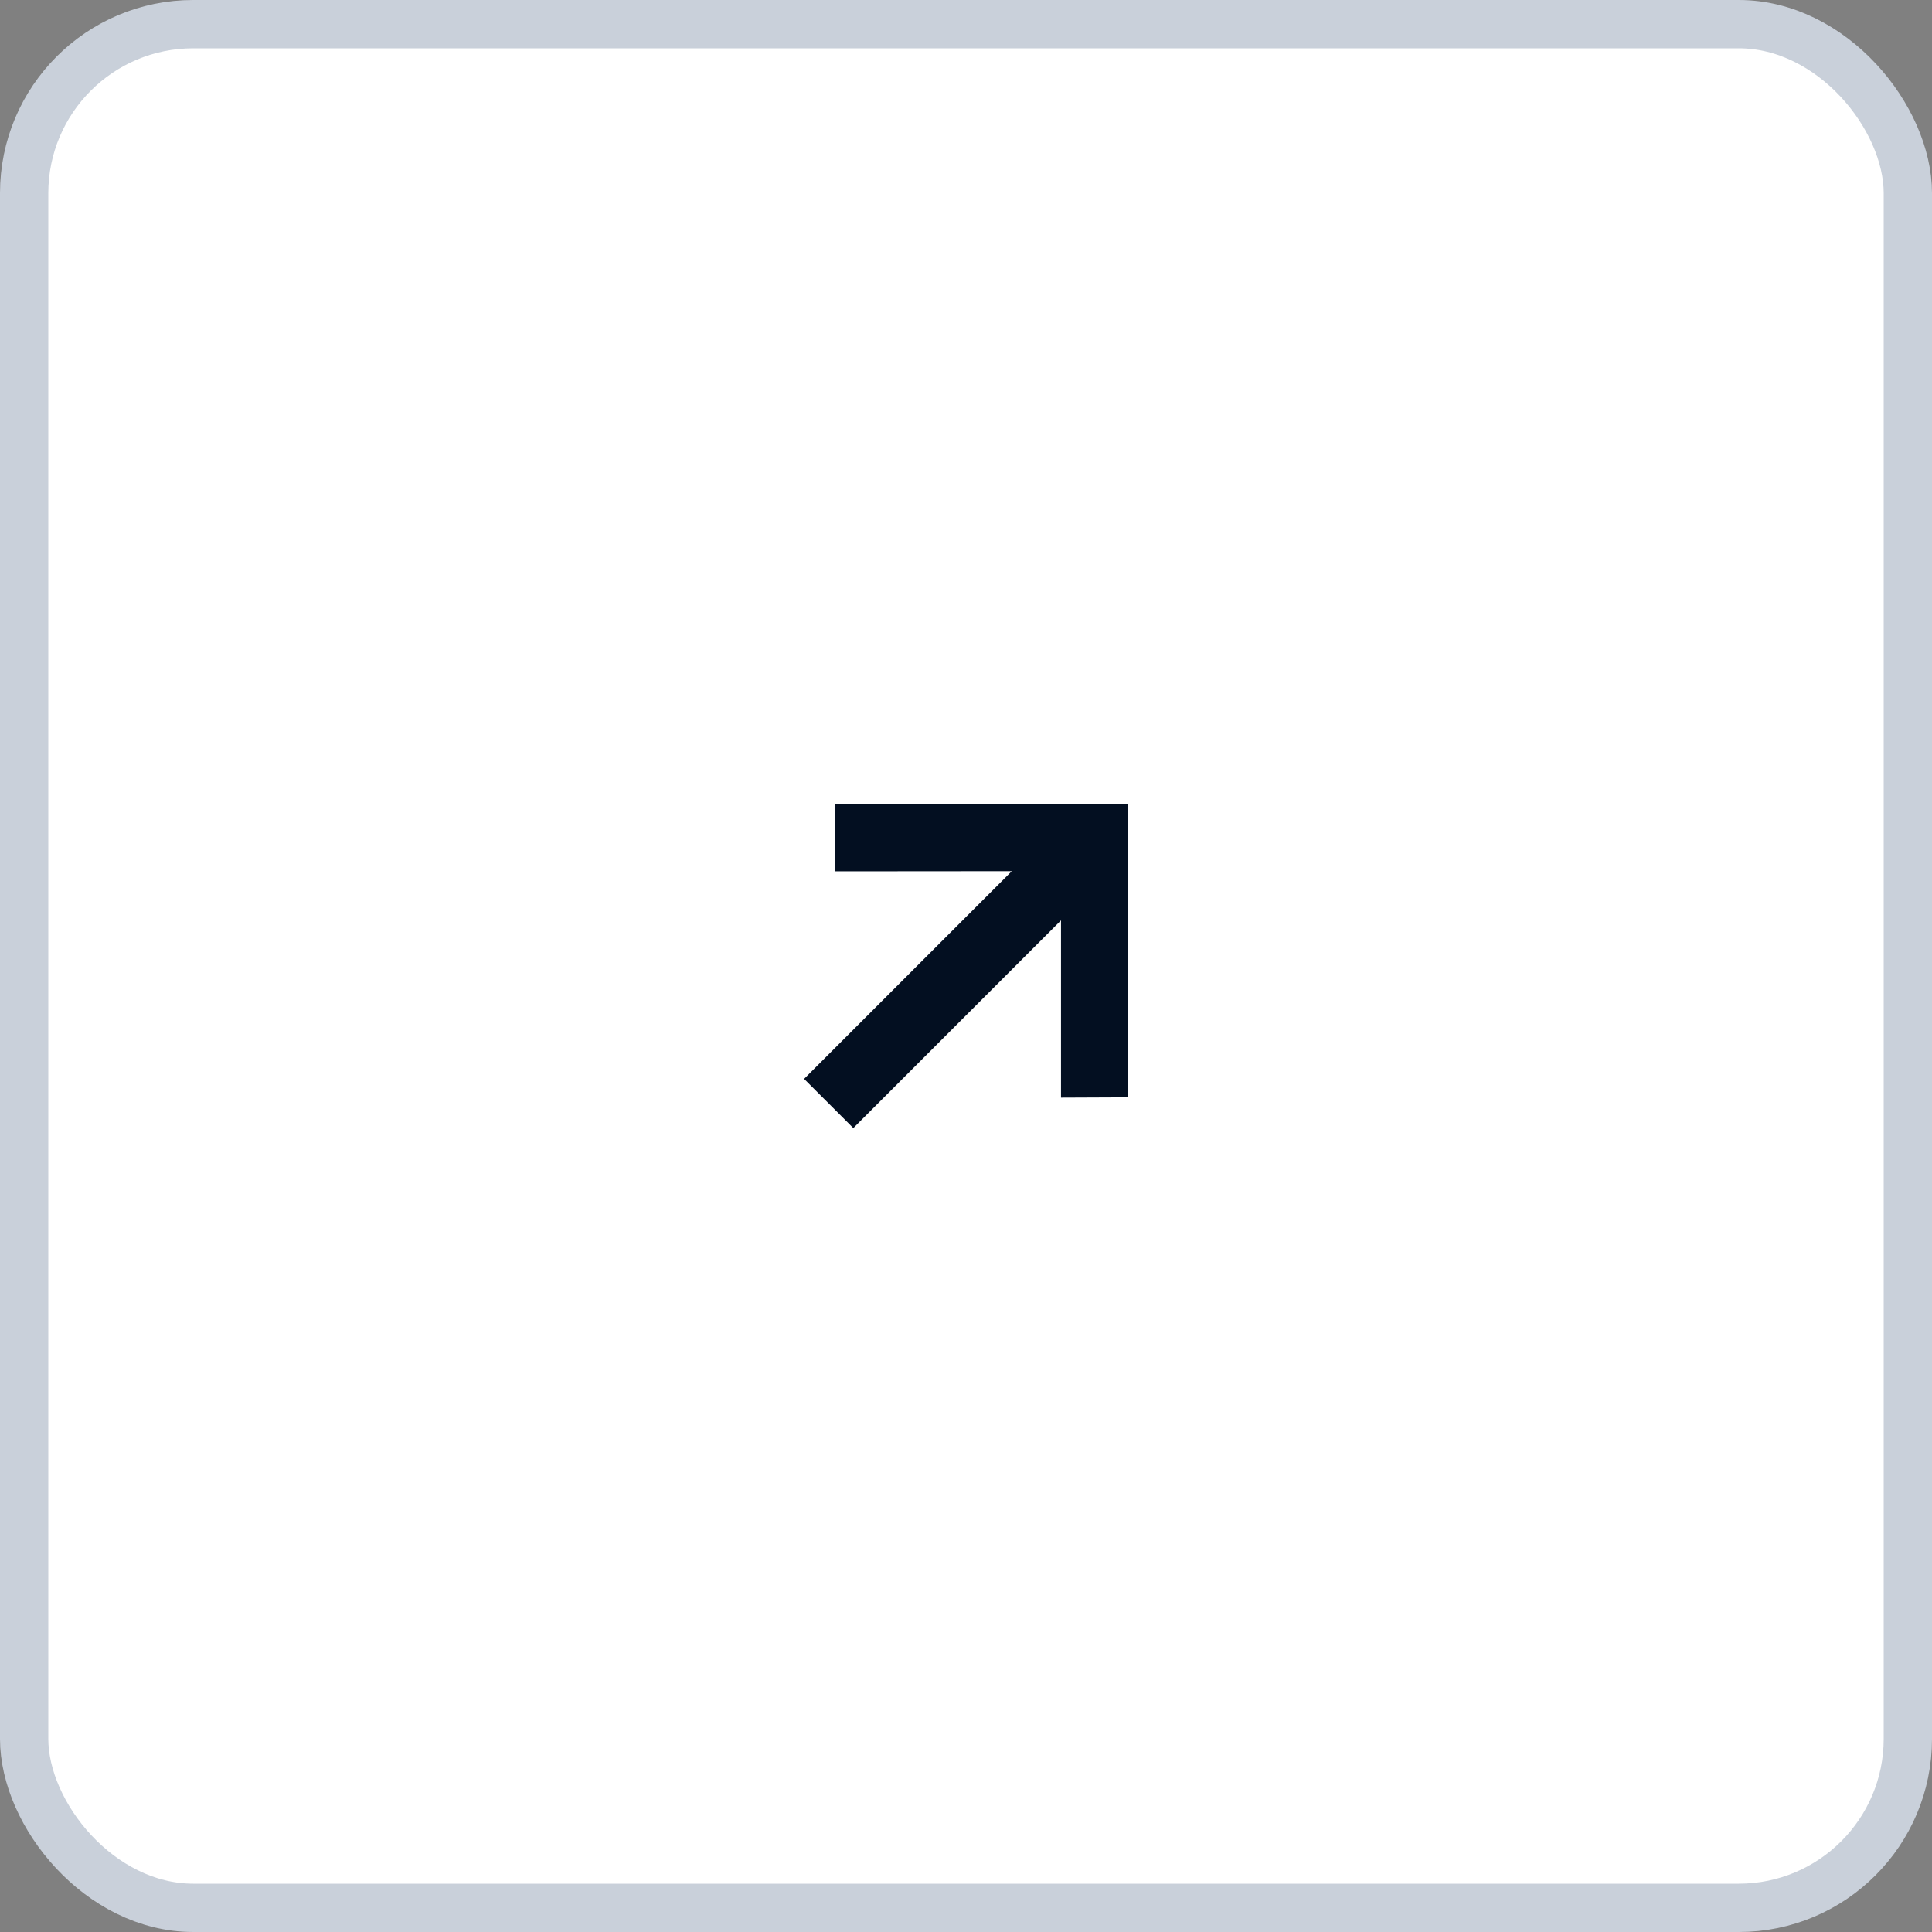 <svg width="40" height="40" viewBox="0 0 40 40" fill="none" xmlns="http://www.w3.org/2000/svg">
<rect x="0" y="0" width="40" height="40" fill="#808080" stroke="none"/>
<rect x="0.5" y="0.5" width="39" height="39" rx="3.5" fill="white"/>
<rect x="0.5" y="0.5" width="39" height="39" rx="3.5" stroke="#C9D0DA"/>
<path d="M23.359 22.719L21.967 22.725V19.055L17.667 23.355L16.648 22.337L20.948 18.037L17.281 18.04L17.284 16.645L23.359 16.645L23.359 22.719Z" fill="#030F21"/>
</svg>
